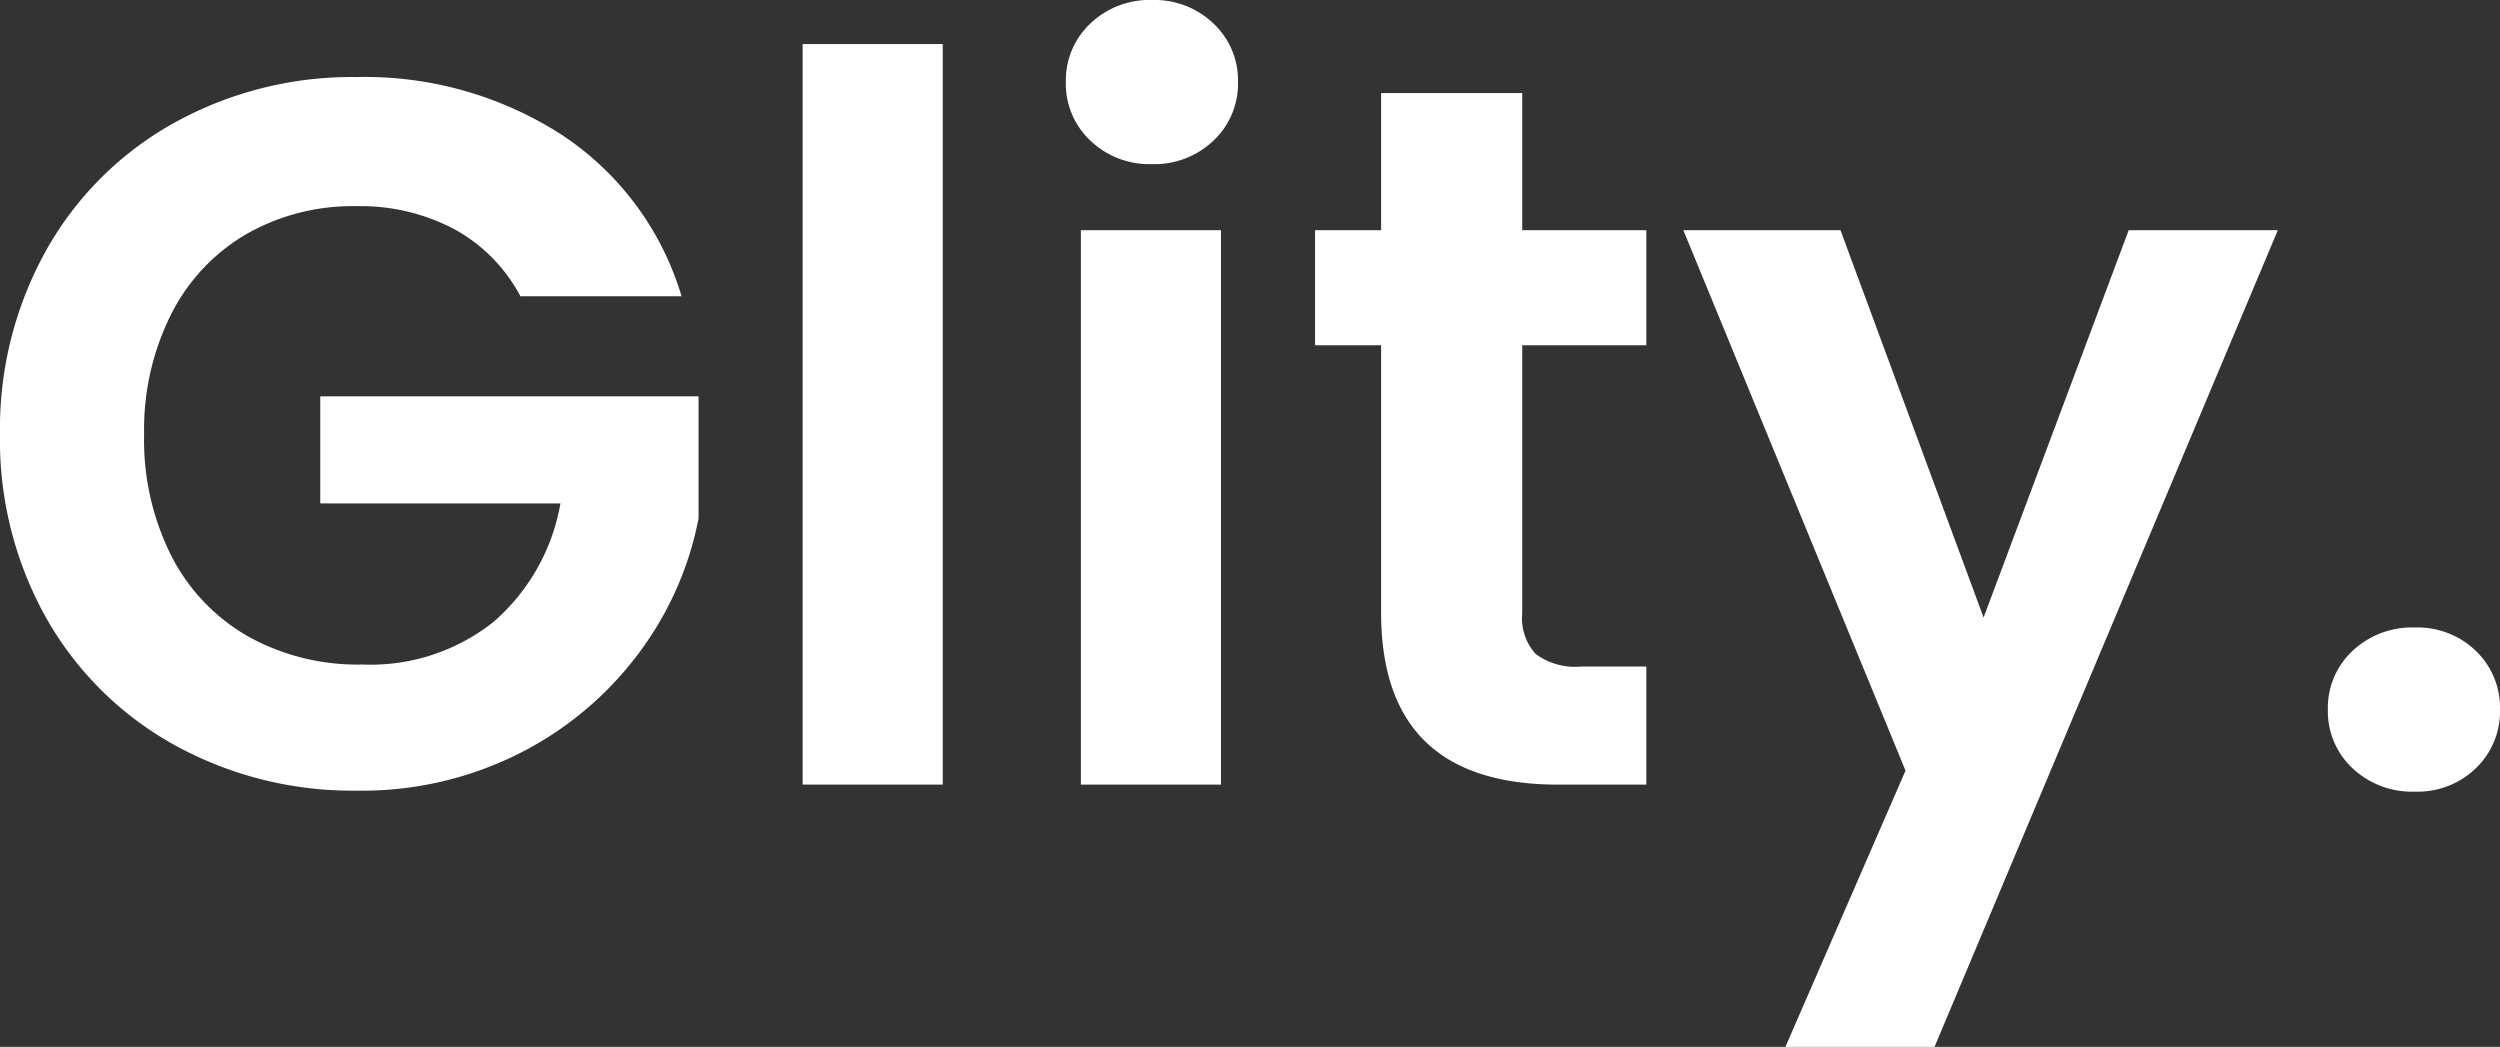 <?xml version="1.0" encoding="UTF-8"?>
<svg xmlns="http://www.w3.org/2000/svg" width="99.92" height="41.84" viewBox="0 0 99.92 41.84">
  <rect x="0" y="0" width="99.92" height="41.84" fill="#333333" stroke="none"/>
  <path d="M22.2-19.52a6.555,6.555,0,0,0-2.64-2.68,8.034,8.034,0,0,0-3.92-.92A8.57,8.57,0,0,0,11.24-22a7.736,7.736,0,0,0-3,3.2A10.269,10.269,0,0,0,7.16-14a10.294,10.294,0,0,0,1.1,4.88,7.787,7.787,0,0,0,3.06,3.2A9.031,9.031,0,0,0,15.88-4.8a7.91,7.91,0,0,0,5.24-1.7,8.114,8.114,0,0,0,2.68-4.74H14.2v-4.28H29.32v4.88a13.116,13.116,0,0,1-2.4,5.4,13.551,13.551,0,0,1-4.74,3.98,13.937,13.937,0,0,1-6.5,1.5,14.717,14.717,0,0,1-7.3-1.82A13.242,13.242,0,0,1,3.26-6.64,14.515,14.515,0,0,1,1.4-14a14.625,14.625,0,0,1,1.86-7.38,13.2,13.2,0,0,1,5.12-5.08,14.637,14.637,0,0,1,7.26-1.82,14.528,14.528,0,0,1,8.2,2.3,11.745,11.745,0,0,1,4.8,6.46ZM39.08-29.6V0h-5.6V-29.6Zm8.36,4.8a3.412,3.412,0,0,1-2.46-.94A3.11,3.11,0,0,1,44-28.08a3.11,3.11,0,0,1,.98-2.34,3.412,3.412,0,0,1,2.46-.94,3.412,3.412,0,0,1,2.46.94,3.11,3.11,0,0,1,.98,2.34,3.11,3.11,0,0,1-.98,2.34A3.412,3.412,0,0,1,47.44-24.8Zm2.76,2.64V0H44.6V-22.16Zm12.04,4.6V-6.84a2.119,2.119,0,0,0,.54,1.62,2.653,2.653,0,0,0,1.82.5h2.6V0H63.68Q56.6,0,56.6-6.88V-17.56H53.96v-4.6H56.6v-5.48h5.64v5.48H67.2v4.6Zm30.2-4.6L78.72,10.48H72.76L77.56-.56l-8.88-21.6h6.28L80.68-6.68l5.8-15.48ZM97.92.28a3.464,3.464,0,0,1-2.5-.94A3.11,3.11,0,0,1,94.44-3a3.11,3.11,0,0,1,.98-2.34,3.464,3.464,0,0,1,2.5-.94,3.343,3.343,0,0,1,2.44.94A3.142,3.142,0,0,1,101.32-3a3.142,3.142,0,0,1-.96,2.34A3.343,3.343,0,0,1,97.92.28Z" transform="translate(-1.4 31.36)" fill="#fff"></path>
</svg>
